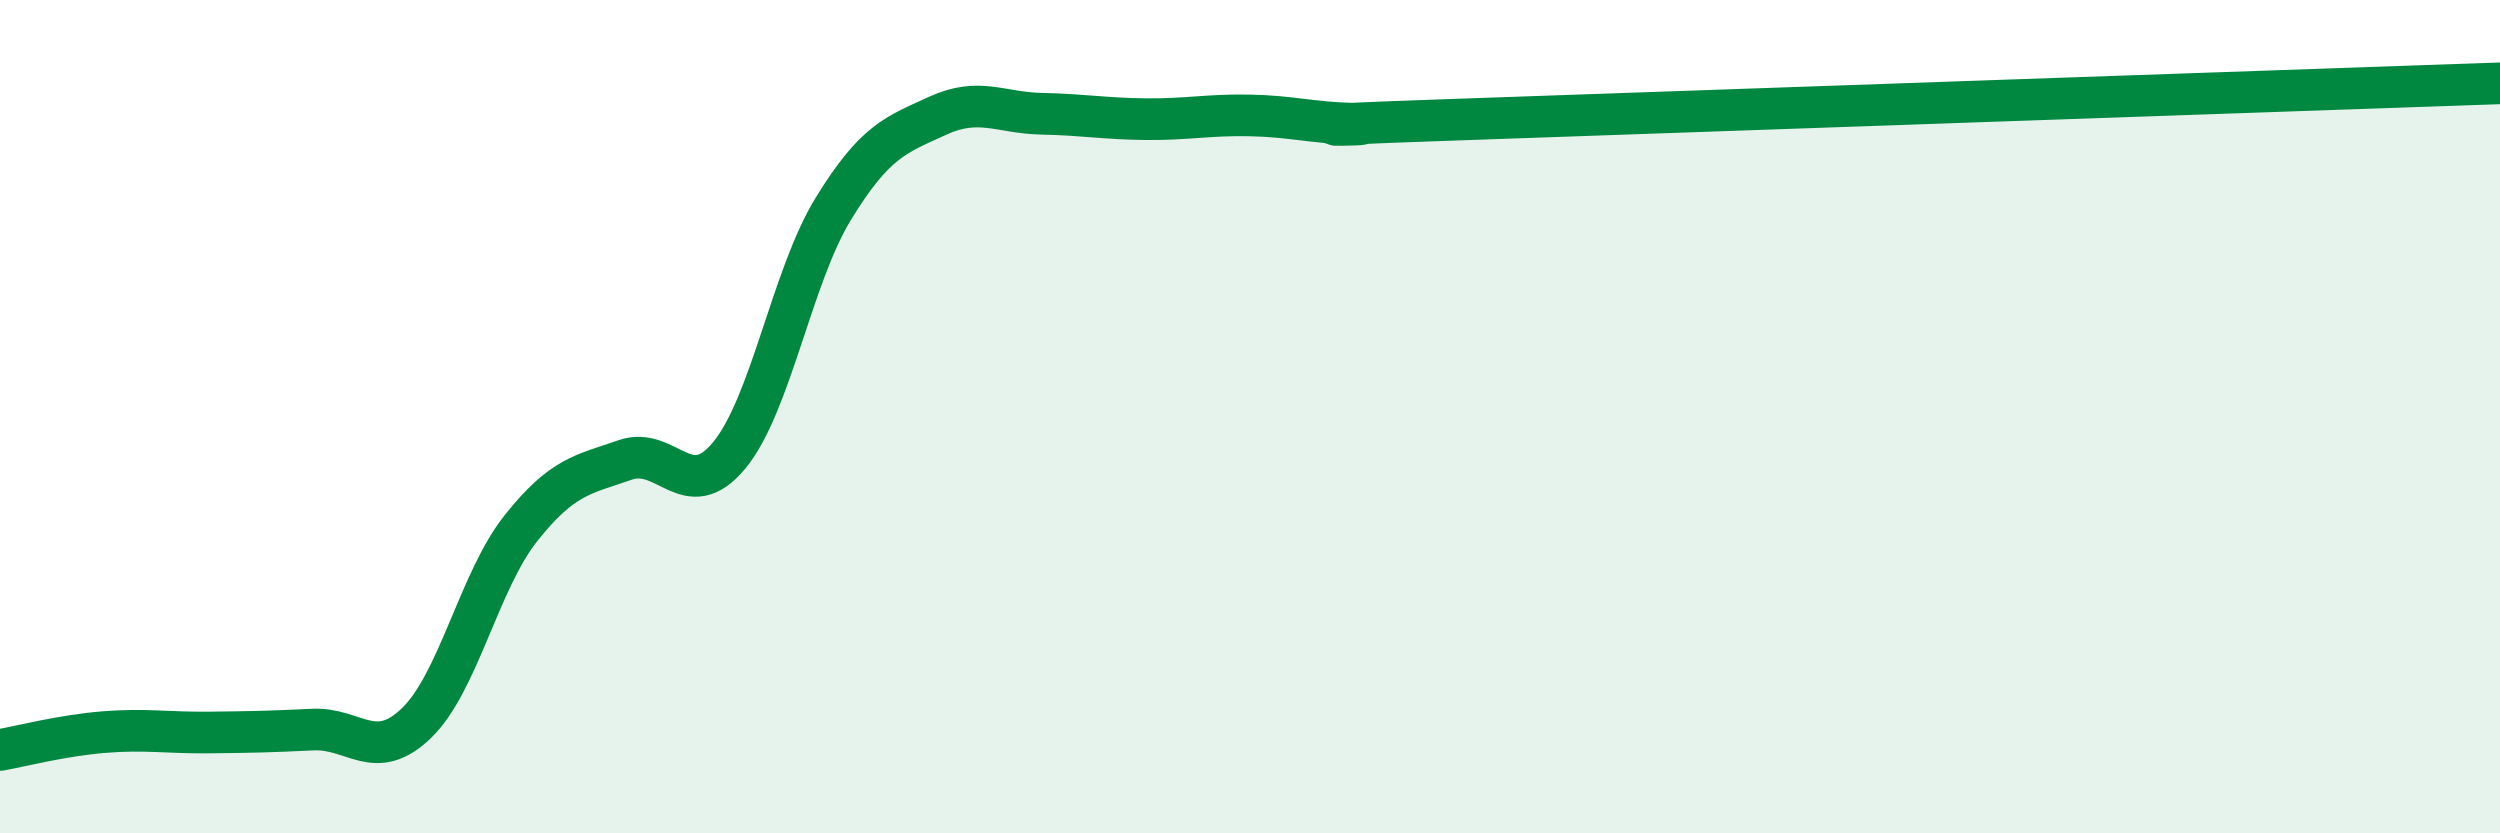 
    <svg width="60" height="20" viewBox="0 0 60 20" xmlns="http://www.w3.org/2000/svg">
      <path
        d="M 0,18 C 0.5,17.91 1.5,17.65 2.5,17.57 C 3.5,17.49 4,17.59 5,17.58 C 6,17.57 6.5,17.56 7.5,17.51 C 8.5,17.46 9,18.32 10,17.35 C 11,16.38 11.5,13.94 12.5,12.68 C 13.5,11.42 14,11.39 15,11.04 C 16,10.69 16.5,12.14 17.5,10.93 C 18.5,9.72 19,6.64 20,5.01 C 21,3.38 21.5,3.24 22.5,2.78 C 23.5,2.32 24,2.71 25,2.73 C 26,2.75 26.5,2.85 27.5,2.86 C 28.5,2.87 29,2.75 30,2.77 C 31,2.79 31.5,2.95 32.5,2.97 C 33.5,2.99 29.5,3.06 35,2.87 C 40.5,2.68 55,2.17 60,2L60 20L0 20Z"
        fill="#008740"
        opacity="0.1"
        stroke-linecap="round"
        stroke-linejoin="round"
      />
      <path
        d="M 0,18 C 0.5,17.91 1.5,17.65 2.5,17.57 C 3.5,17.49 4,17.59 5,17.58 C 6,17.57 6.5,17.56 7.5,17.51 C 8.5,17.46 9,18.32 10,17.35 C 11,16.38 11.5,13.94 12.5,12.68 C 13.5,11.42 14,11.39 15,11.04 C 16,10.69 16.5,12.14 17.5,10.93 C 18.5,9.72 19,6.64 20,5.01 C 21,3.38 21.5,3.24 22.5,2.78 C 23.5,2.32 24,2.71 25,2.73 C 26,2.75 26.5,2.85 27.5,2.86 C 28.5,2.87 29,2.75 30,2.77 C 31,2.79 31.5,2.95 32.5,2.97 C 33.5,2.99 29.5,3.06 35,2.87 C 40.5,2.68 55,2.17 60,2"
        stroke="#008740"
        stroke-width="1"
        fill="none"
        stroke-linecap="round"
        stroke-linejoin="round"
      />
    </svg>
  